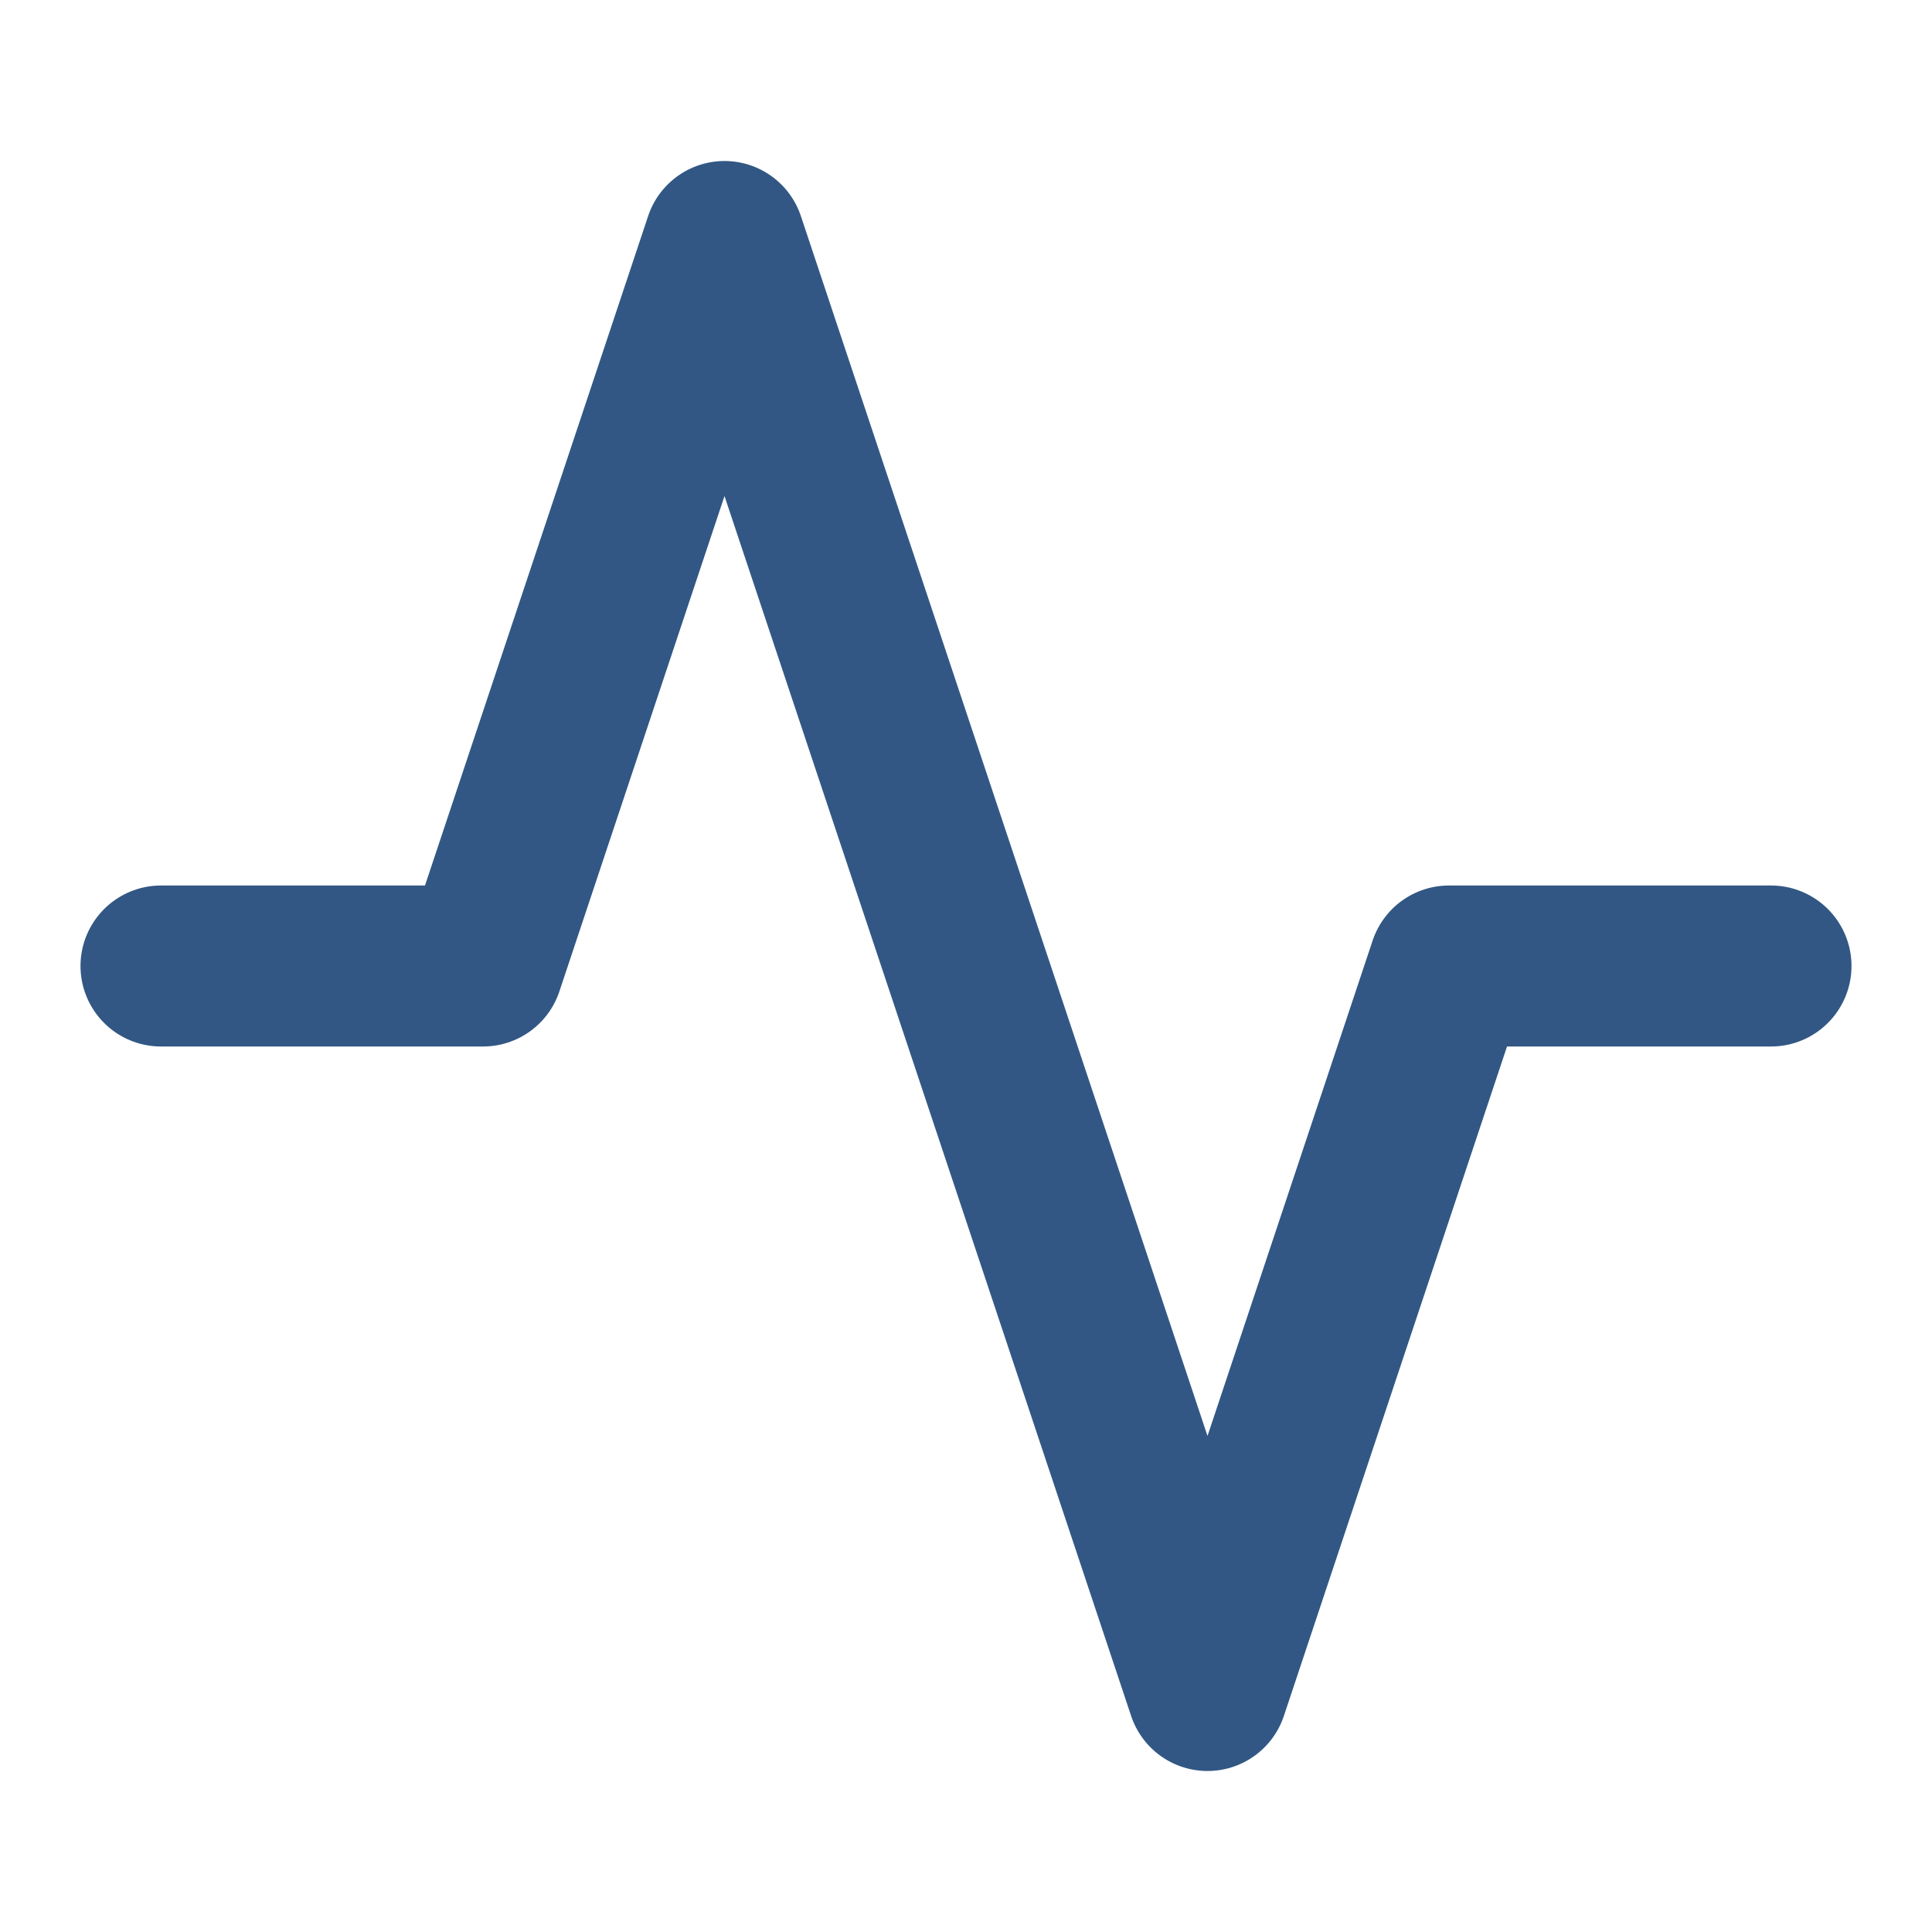 <svg xmlns="http://www.w3.org/2000/svg" width="24" height="24" viewBox="0 0 24 24" fill="none" stroke="#325784" stroke-width="2" stroke-linecap="round" stroke-linejoin="round" class="feather feather-activity"><polyline points="22 12 18 12 15 21 9 3 6 12 2 12"></polyline></svg>
